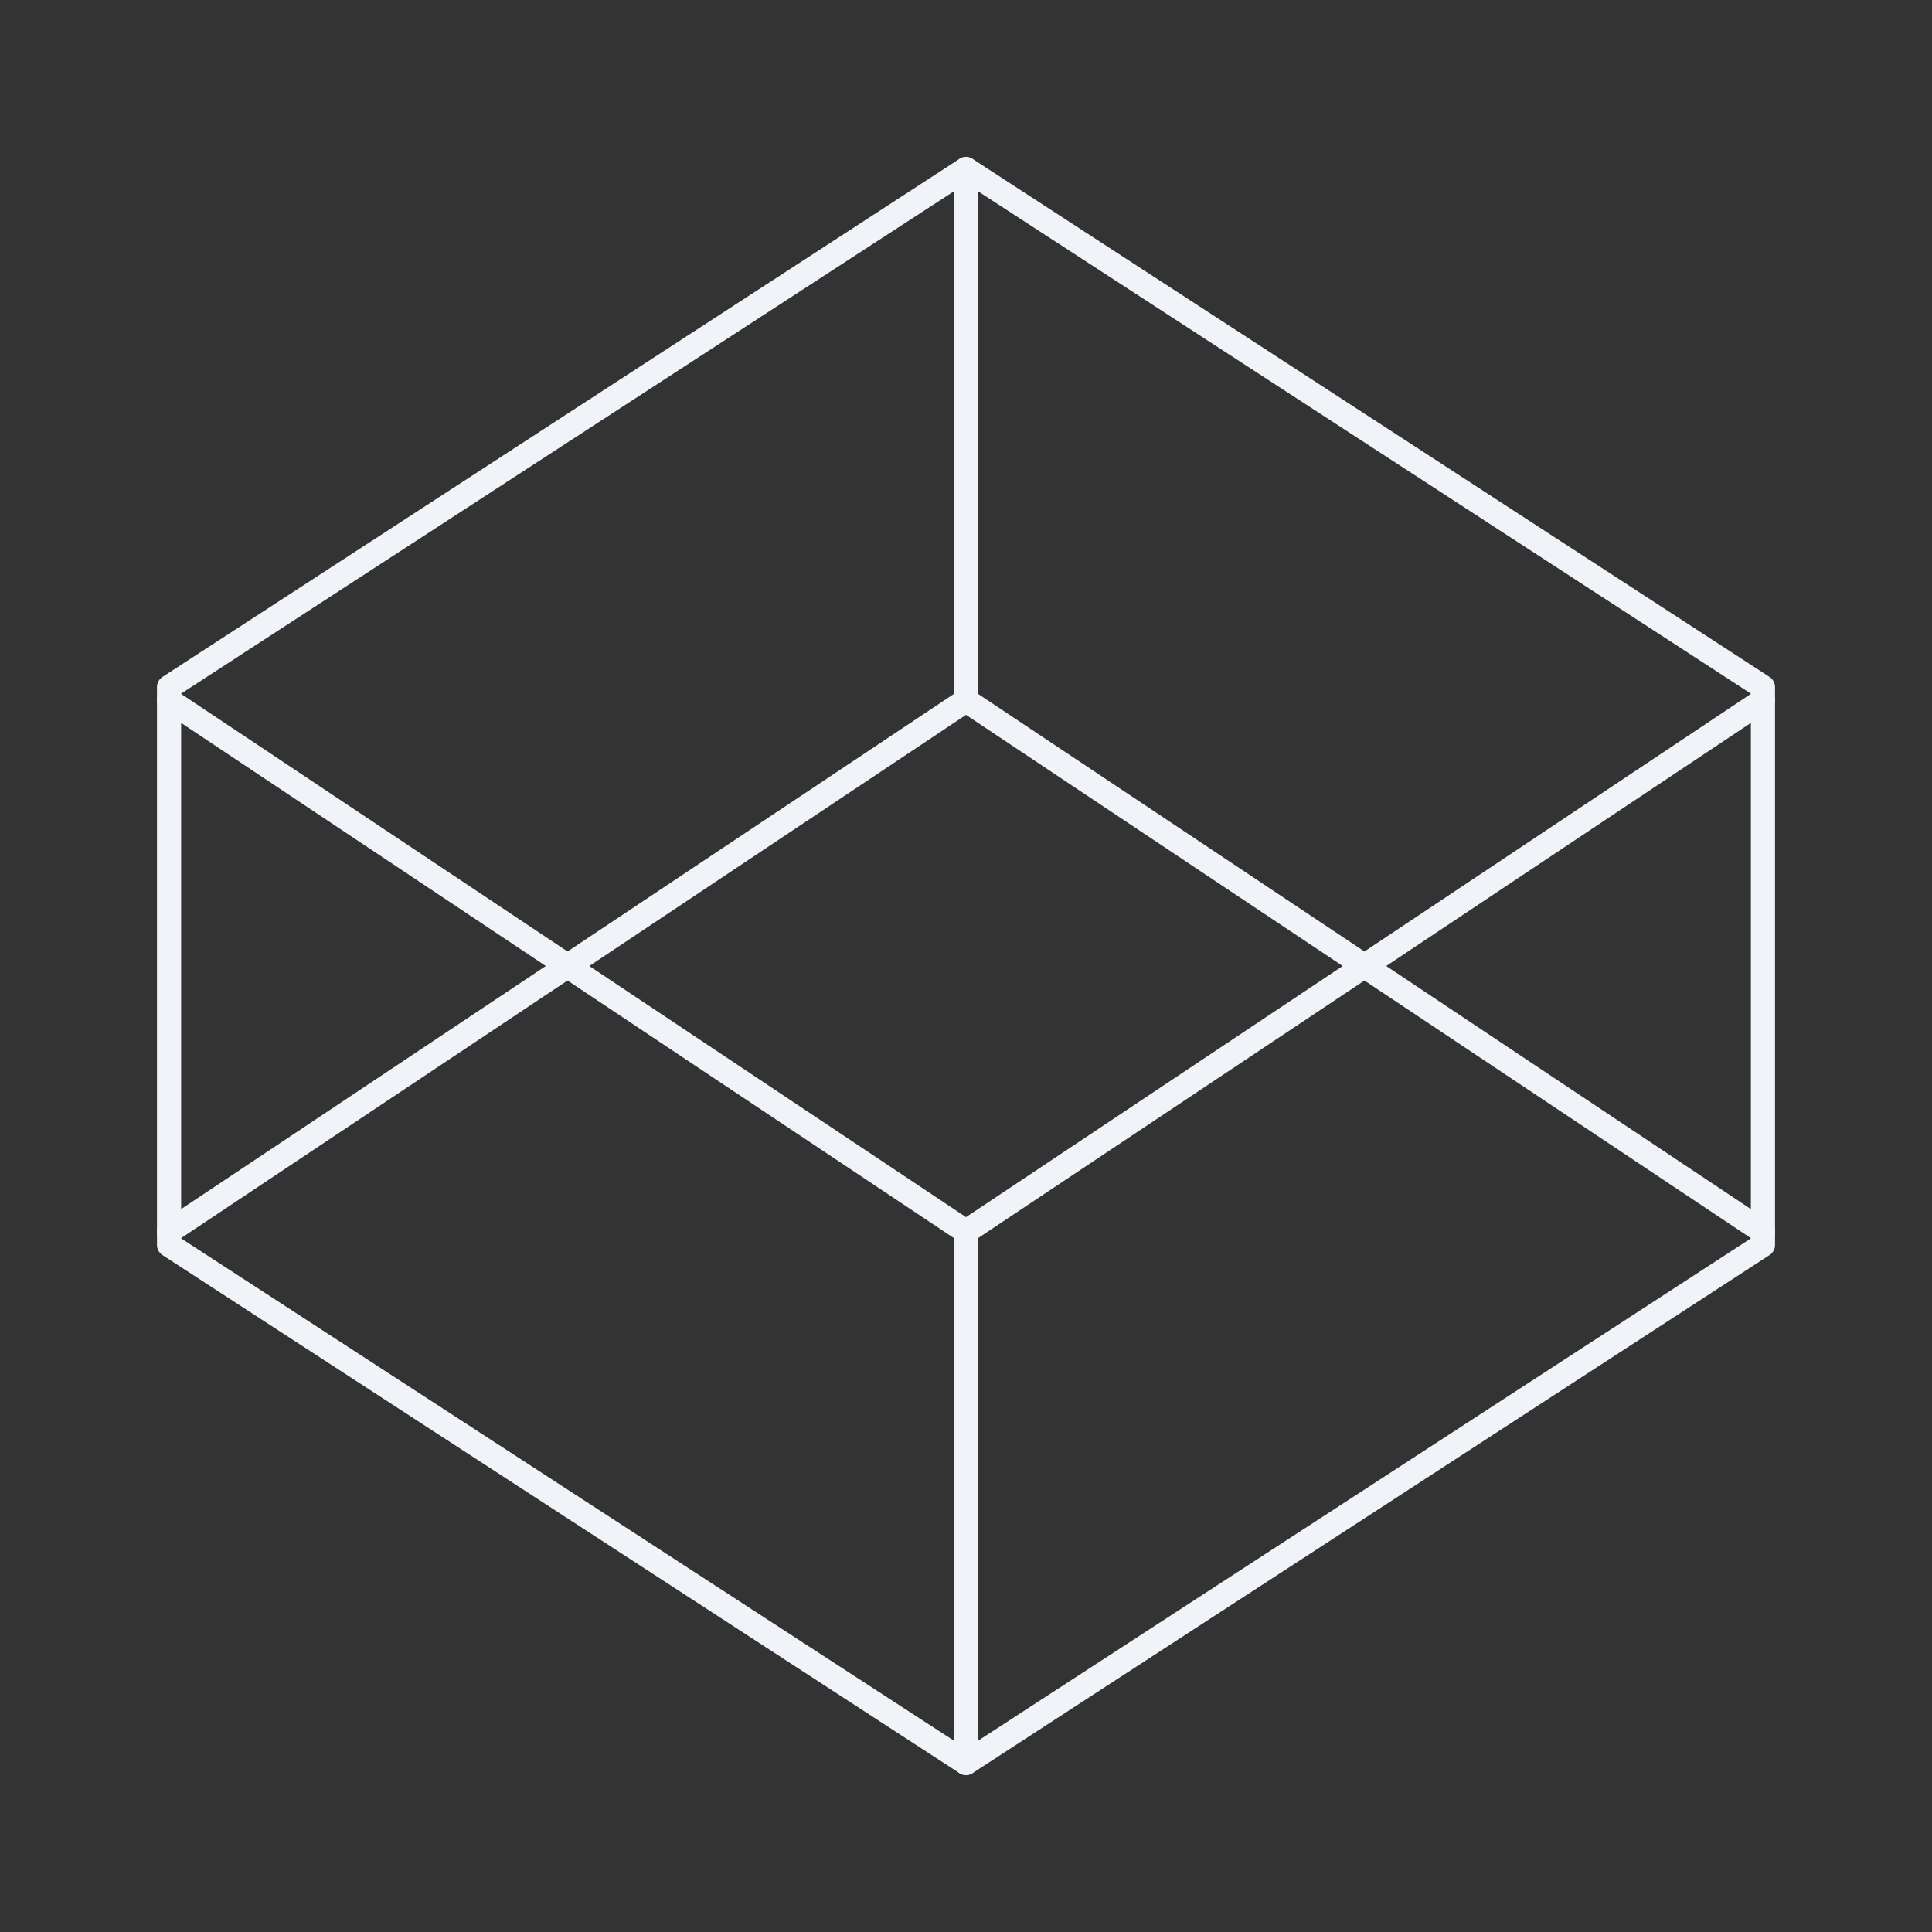 <svg width="80" height="80" viewBox="0 0 80 80" fill="none" xmlns="http://www.w3.org/2000/svg">
<rect x="0" y="0" width="80" height="80" fill="#333333" stroke="none"/>
<path d="M40 7L73 28.45V51.55L40 73L7 51.55V28.45L40 7Z" stroke="#F0F4F8" stroke-linecap="round" stroke-linejoin="round"/>
<path d="M40 73V51" stroke="#F0F4F8" stroke-linecap="round" stroke-linejoin="round"/>
<path d="M73 29L40 51L7 29" stroke="#F0F4F8" stroke-linecap="round" stroke-linejoin="round"/>
<path d="M7 51L40 29L73 51" stroke="#F0F4F8" stroke-linecap="round" stroke-linejoin="round"/>
<path d="M40 7V29" stroke="#F0F4F8" stroke-linecap="round" stroke-linejoin="round"/>
</svg>
